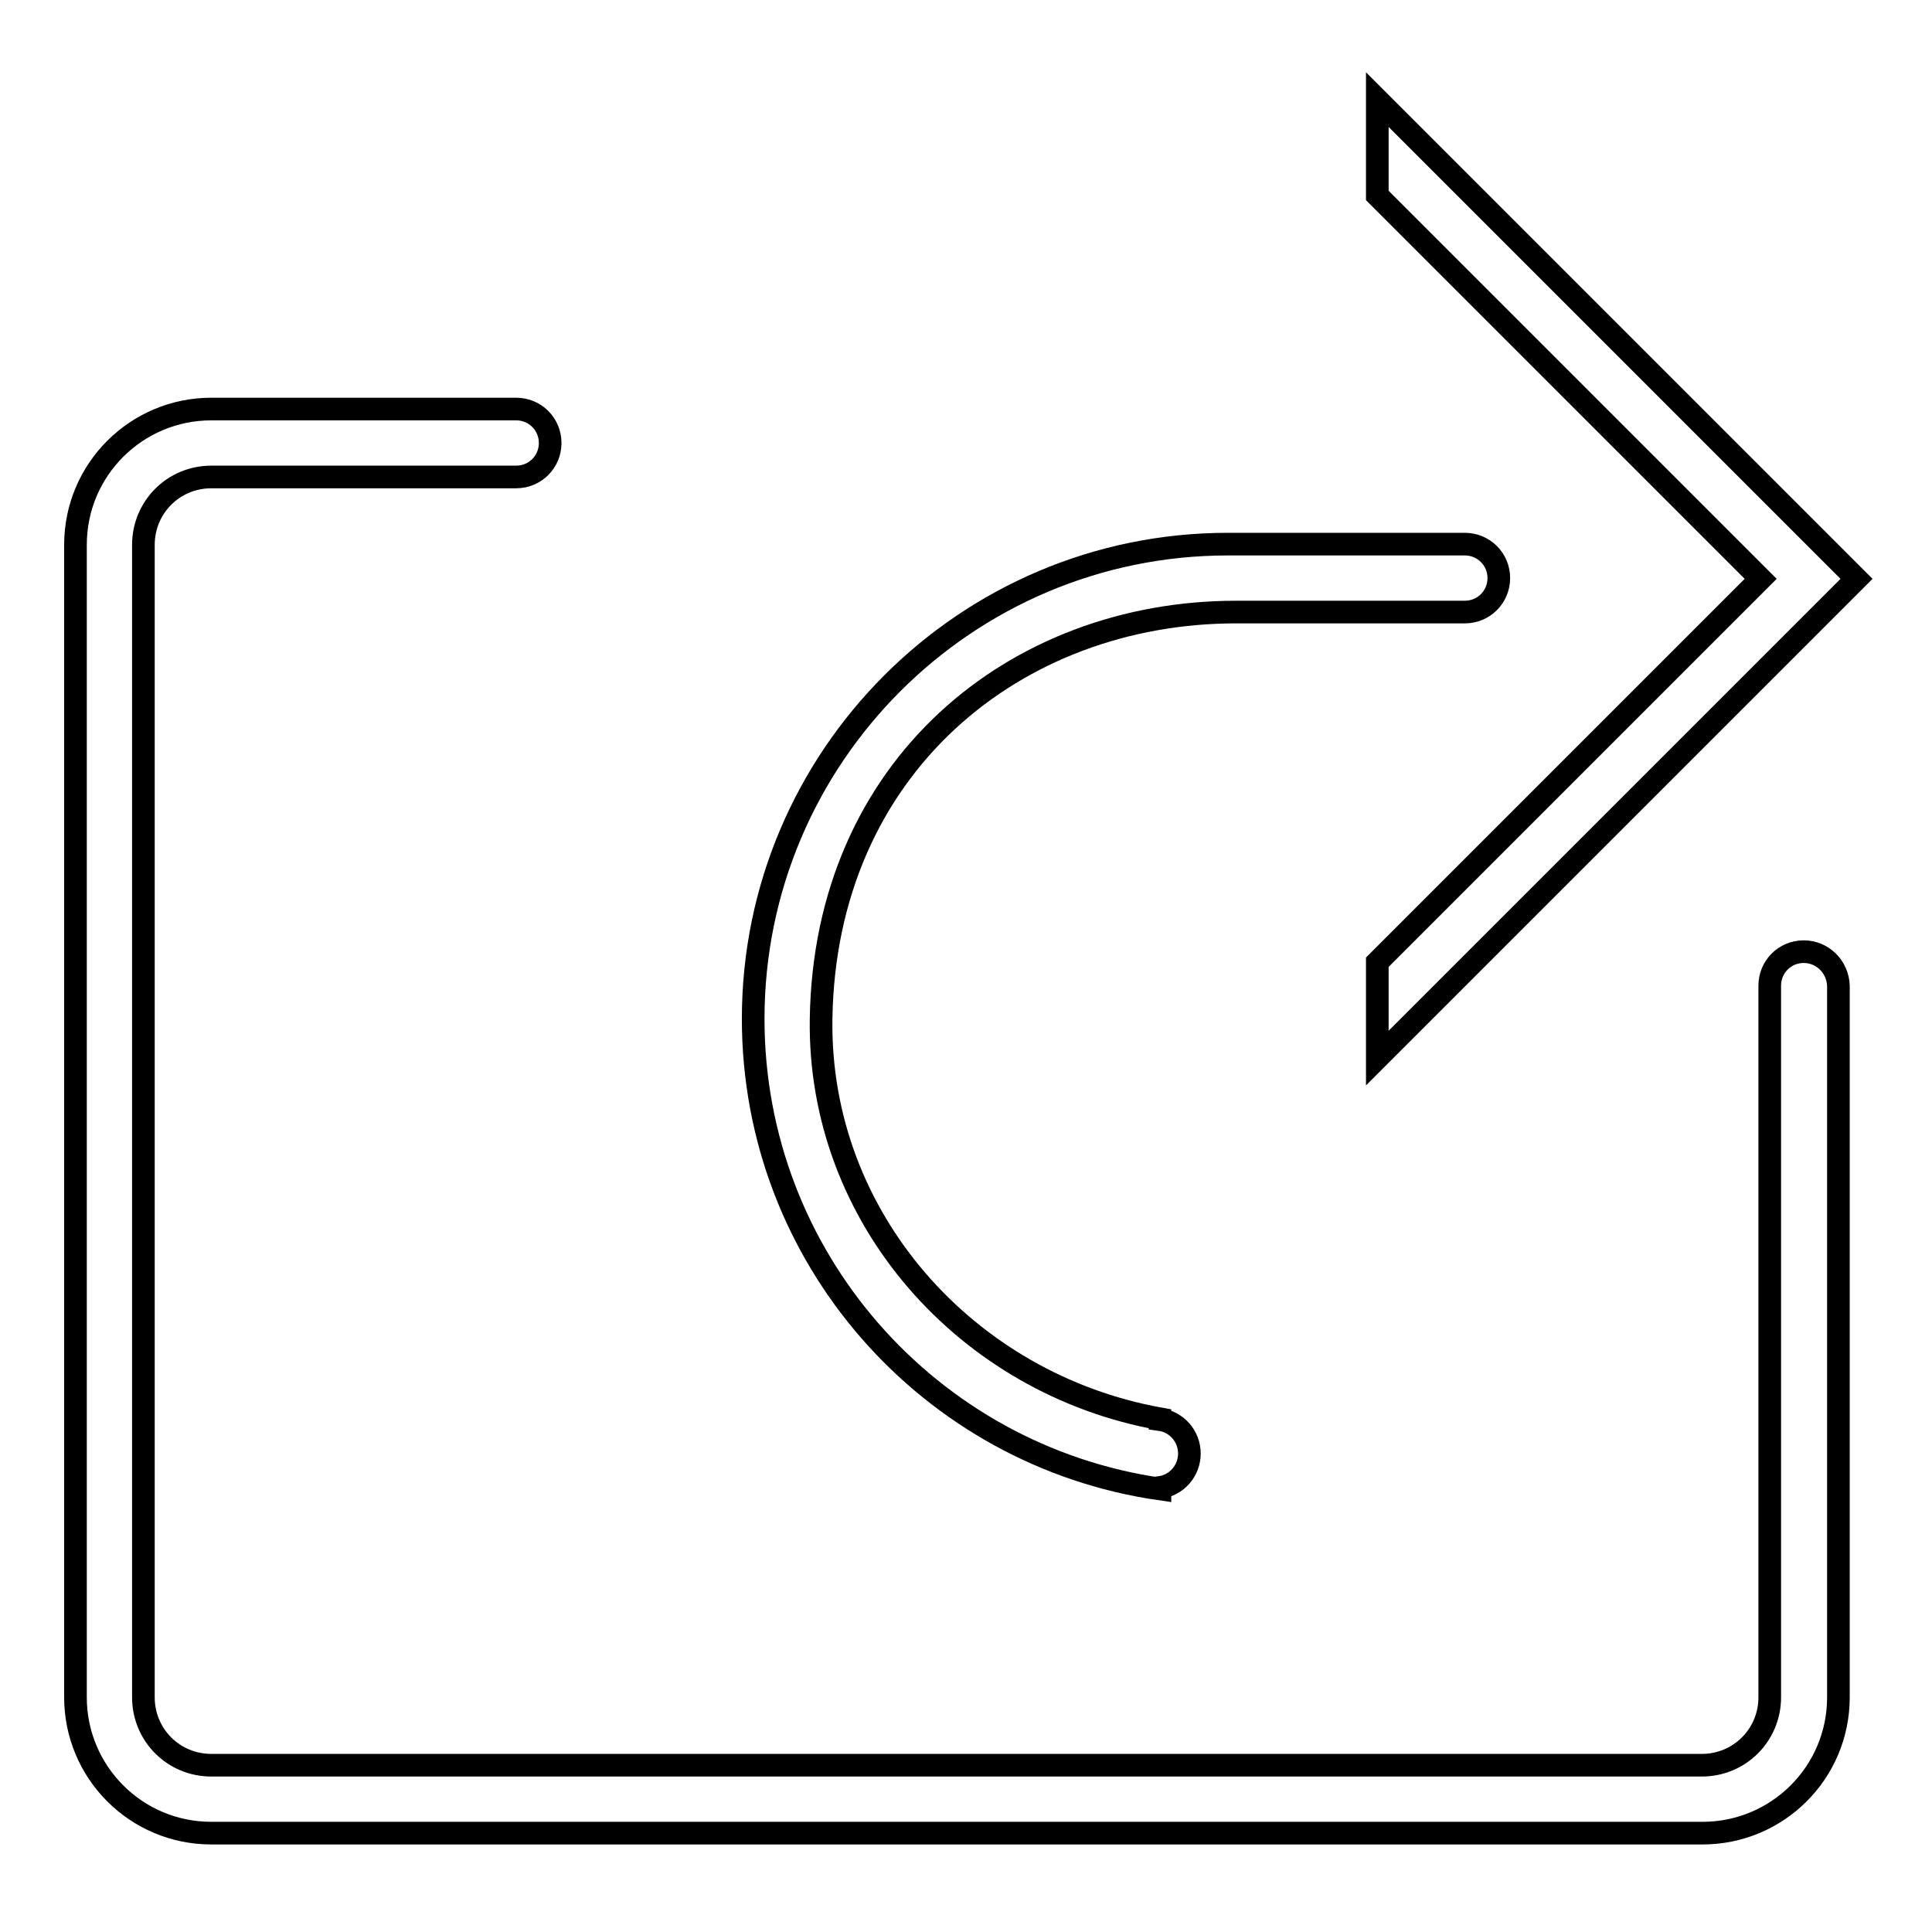 <?xml version="1.0" encoding="utf-8"?>
<!-- Svg Vector Icons : http://www.onlinewebfonts.com/icon -->
<!DOCTYPE svg PUBLIC "-//W3C//DTD SVG 1.1//EN" "http://www.w3.org/Graphics/SVG/1.1/DTD/svg11.dtd">
<svg version="1.1" xmlns="http://www.w3.org/2000/svg" xmlns:xlink="http://www.w3.org/1999/xlink" x="0px" y="0px" viewBox="0 0 256 256" enable-background="new 0 0 256 256" xml:space="preserve">
<g><g><path stroke-width="3" fill-opacity="0" stroke="#000000"  d="M182.5,127.5v12.7L246,76.7l-63.5-63.5v12.7l50.8,50.8L182.5,127.5z M153.7,197.3v-0.2c2.2-0.3,3.9-2.2,3.9-4.5c0-2.3-1.7-4.2-3.9-4.5V188c-25.6-4.6-45.3-26.6-44.9-53c0.5-33.4,25.7-53.9,55-53.9h30.3c2.5,0,4.5-2,4.5-4.5s-2-4.5-4.5-4.5h-31.4c-34.7,0-62.9,28.2-62.9,62.9C99.8,166.7,123.2,192.9,153.7,197.3z M239,126.1c-2.5,0-4.5,2-4.5,4.5v94.3c0,5-4,9-9,9H28c-5,0-9-4-9-9V72.2c0-5,4-9,9-9h40.4c2.5,0,4.5-2,4.5-4.5s-2-4.5-4.5-4.5H28c-9.9,0-18,8-18,18v152.7c0,9.9,8,18,18,18h197.6c9.9,0,18-8,18-18v-94.3C243.5,128.1,241.5,126.1,239,126.1z"/></g></g>
</svg>